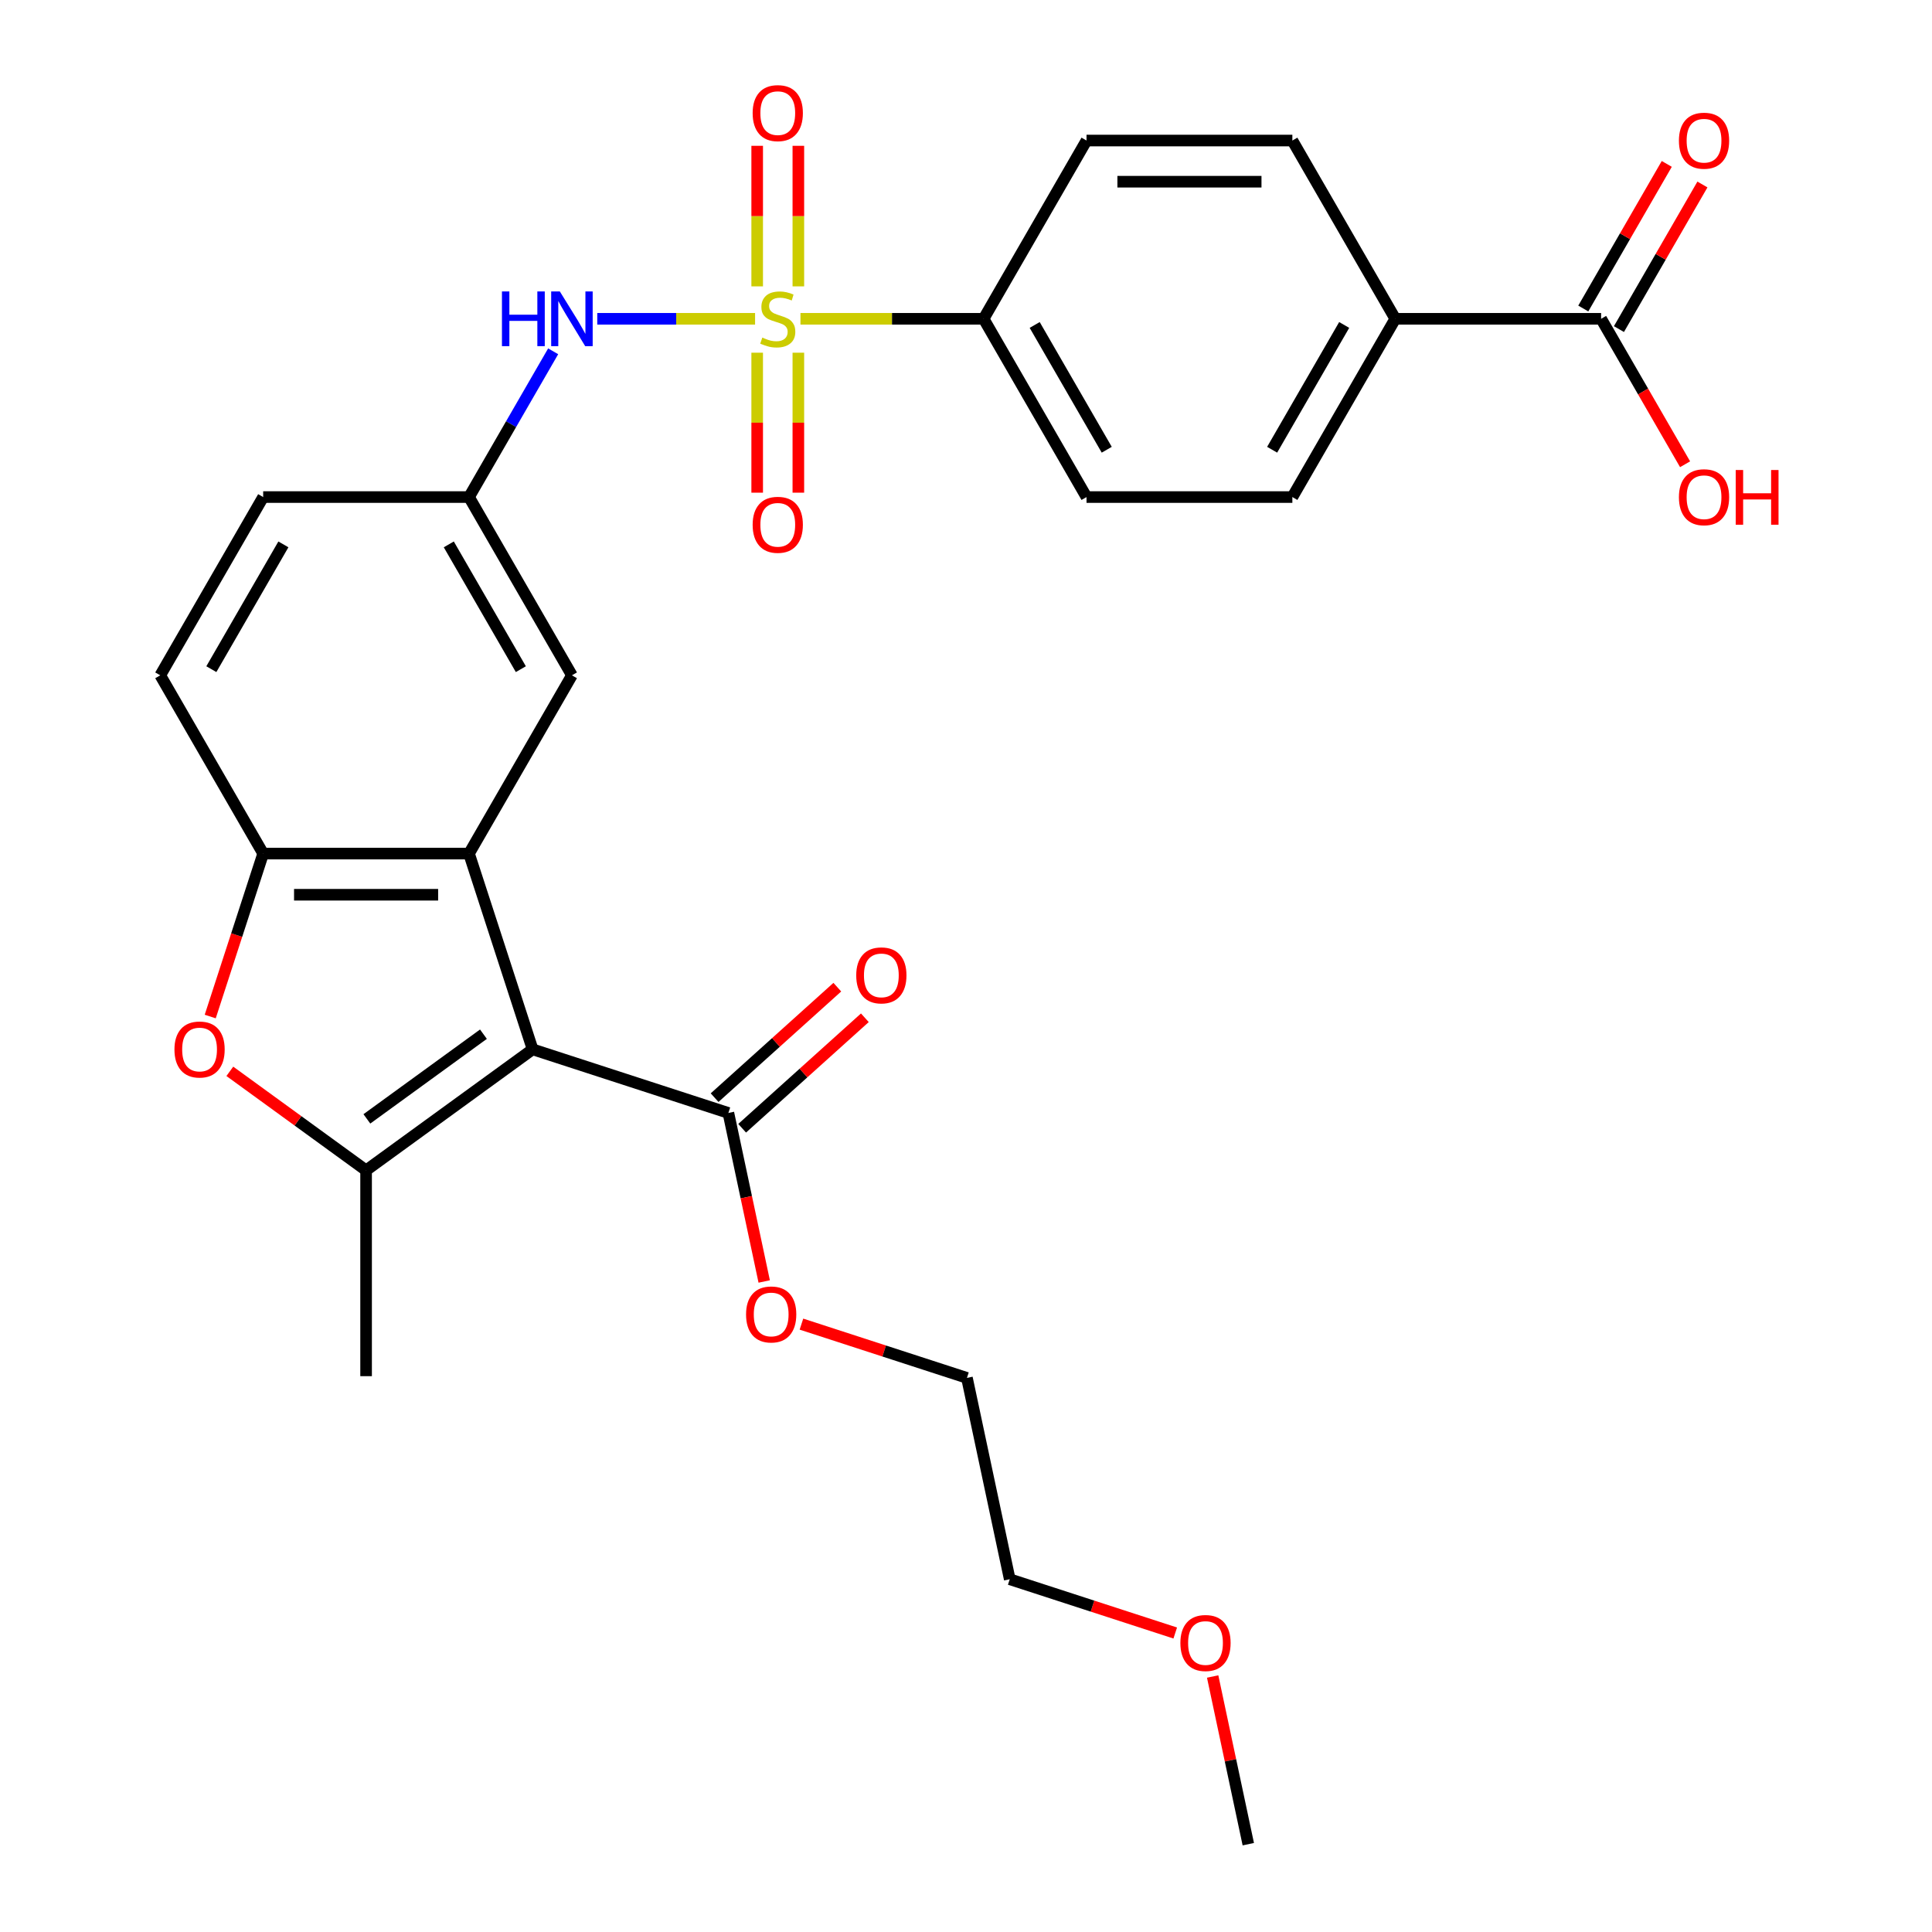 <?xml version='1.0' encoding='iso-8859-1'?>
<svg version='1.1' baseProfile='full'
              xmlns='http://www.w3.org/2000/svg'
                      xmlns:rdkit='http://www.rdkit.org/xml'
                      xmlns:xlink='http://www.w3.org/1999/xlink'
                  xml:space='preserve'
width='1000px' height='1000px' viewBox='0 0 1000 1000'>
<!-- END OF HEADER -->
<rect style='opacity:1.0;fill:#FFFFFF;stroke:none' width='1000' height='1000' x='0' y='0'> </rect>
<path class='bond-1' d='M 275.682,543.139 L 189.489,605.762' style='fill:none;fill-rule:evenodd;stroke:#000000;stroke-width:6px;stroke-linecap:butt;stroke-linejoin:miter;stroke-opacity:1' />
<path class='bond-1' d='M 250.229,535.293 L 189.893,579.13' style='fill:none;fill-rule:evenodd;stroke:#000000;stroke-width:6px;stroke-linecap:butt;stroke-linejoin:miter;stroke-opacity:1' />
<path class='bond-2' d='M 275.682,543.139 L 242.759,441.812' style='fill:none;fill-rule:evenodd;stroke:#000000;stroke-width:6px;stroke-linecap:butt;stroke-linejoin:miter;stroke-opacity:1' />
<path class='bond-5' d='M 275.682,543.139 L 377.009,576.062' style='fill:none;fill-rule:evenodd;stroke:#000000;stroke-width:6px;stroke-linecap:butt;stroke-linejoin:miter;stroke-opacity:1' />
<path class='bond-0' d='M 390.827,165.011 L 349.983,165.011' style='fill:none;fill-rule:evenodd;stroke:#CCCC00;stroke-width:6px;stroke-linecap:butt;stroke-linejoin:miter;stroke-opacity:1' />
<path class='bond-0' d='M 349.983,165.011 L 309.14,165.011' style='fill:none;fill-rule:evenodd;stroke:#0000FF;stroke-width:6px;stroke-linecap:butt;stroke-linejoin:miter;stroke-opacity:1' />
<path class='bond-7' d='M 414.314,165.011 L 461.713,165.011' style='fill:none;fill-rule:evenodd;stroke:#CCCC00;stroke-width:6px;stroke-linecap:butt;stroke-linejoin:miter;stroke-opacity:1' />
<path class='bond-7' d='M 461.713,165.011 L 509.111,165.011' style='fill:none;fill-rule:evenodd;stroke:#000000;stroke-width:6px;stroke-linecap:butt;stroke-linejoin:miter;stroke-opacity:1' />
<path class='bond-9' d='M 391.917,182.554 L 391.917,218.781' style='fill:none;fill-rule:evenodd;stroke:#CCCC00;stroke-width:6px;stroke-linecap:butt;stroke-linejoin:miter;stroke-opacity:1' />
<path class='bond-9' d='M 391.917,218.781 L 391.917,255.007' style='fill:none;fill-rule:evenodd;stroke:#FF0000;stroke-width:6px;stroke-linecap:butt;stroke-linejoin:miter;stroke-opacity:1' />
<path class='bond-9' d='M 413.225,182.554 L 413.225,218.781' style='fill:none;fill-rule:evenodd;stroke:#CCCC00;stroke-width:6px;stroke-linecap:butt;stroke-linejoin:miter;stroke-opacity:1' />
<path class='bond-9' d='M 413.225,218.781 L 413.225,255.007' style='fill:none;fill-rule:evenodd;stroke:#FF0000;stroke-width:6px;stroke-linecap:butt;stroke-linejoin:miter;stroke-opacity:1' />
<path class='bond-10' d='M 413.225,148.227 L 413.225,111.851' style='fill:none;fill-rule:evenodd;stroke:#CCCC00;stroke-width:6px;stroke-linecap:butt;stroke-linejoin:miter;stroke-opacity:1' />
<path class='bond-10' d='M 413.225,111.851 L 413.225,75.474' style='fill:none;fill-rule:evenodd;stroke:#FF0000;stroke-width:6px;stroke-linecap:butt;stroke-linejoin:miter;stroke-opacity:1' />
<path class='bond-10' d='M 391.917,148.227 L 391.917,111.851' style='fill:none;fill-rule:evenodd;stroke:#CCCC00;stroke-width:6px;stroke-linecap:butt;stroke-linejoin:miter;stroke-opacity:1' />
<path class='bond-10' d='M 391.917,111.851 L 391.917,75.474' style='fill:none;fill-rule:evenodd;stroke:#FF0000;stroke-width:6px;stroke-linecap:butt;stroke-linejoin:miter;stroke-opacity:1' />
<path class='bond-3' d='M 189.489,605.762 L 154.224,580.14' style='fill:none;fill-rule:evenodd;stroke:#000000;stroke-width:6px;stroke-linecap:butt;stroke-linejoin:miter;stroke-opacity:1' />
<path class='bond-3' d='M 154.224,580.14 L 118.959,554.519' style='fill:none;fill-rule:evenodd;stroke:#FF0000;stroke-width:6px;stroke-linecap:butt;stroke-linejoin:miter;stroke-opacity:1' />
<path class='bond-24' d='M 189.489,605.762 L 189.489,712.303' style='fill:none;fill-rule:evenodd;stroke:#000000;stroke-width:6px;stroke-linecap:butt;stroke-linejoin:miter;stroke-opacity:1' />
<path class='bond-4' d='M 242.759,441.812 L 136.218,441.812' style='fill:none;fill-rule:evenodd;stroke:#000000;stroke-width:6px;stroke-linecap:butt;stroke-linejoin:miter;stroke-opacity:1' />
<path class='bond-4' d='M 226.778,463.12 L 152.2,463.12' style='fill:none;fill-rule:evenodd;stroke:#000000;stroke-width:6px;stroke-linecap:butt;stroke-linejoin:miter;stroke-opacity:1' />
<path class='bond-11' d='M 242.759,441.812 L 296.03,349.545' style='fill:none;fill-rule:evenodd;stroke:#000000;stroke-width:6px;stroke-linecap:butt;stroke-linejoin:miter;stroke-opacity:1' />
<path class='bond-29' d='M 108.814,526.155 L 122.516,483.984' style='fill:none;fill-rule:evenodd;stroke:#FF0000;stroke-width:6px;stroke-linecap:butt;stroke-linejoin:miter;stroke-opacity:1' />
<path class='bond-29' d='M 122.516,483.984 L 136.218,441.812' style='fill:none;fill-rule:evenodd;stroke:#000000;stroke-width:6px;stroke-linecap:butt;stroke-linejoin:miter;stroke-opacity:1' />
<path class='bond-16' d='M 136.218,441.812 L 82.948,349.545' style='fill:none;fill-rule:evenodd;stroke:#000000;stroke-width:6px;stroke-linecap:butt;stroke-linejoin:miter;stroke-opacity:1' />
<path class='bond-14' d='M 384.138,583.979 L 415.894,555.386' style='fill:none;fill-rule:evenodd;stroke:#000000;stroke-width:6px;stroke-linecap:butt;stroke-linejoin:miter;stroke-opacity:1' />
<path class='bond-14' d='M 415.894,555.386 L 447.649,526.793' style='fill:none;fill-rule:evenodd;stroke:#FF0000;stroke-width:6px;stroke-linecap:butt;stroke-linejoin:miter;stroke-opacity:1' />
<path class='bond-14' d='M 369.88,568.144 L 401.636,539.551' style='fill:none;fill-rule:evenodd;stroke:#000000;stroke-width:6px;stroke-linecap:butt;stroke-linejoin:miter;stroke-opacity:1' />
<path class='bond-14' d='M 401.636,539.551 L 433.391,510.958' style='fill:none;fill-rule:evenodd;stroke:#FF0000;stroke-width:6px;stroke-linecap:butt;stroke-linejoin:miter;stroke-opacity:1' />
<path class='bond-23' d='M 377.009,576.062 L 386.279,619.676' style='fill:none;fill-rule:evenodd;stroke:#000000;stroke-width:6px;stroke-linecap:butt;stroke-linejoin:miter;stroke-opacity:1' />
<path class='bond-23' d='M 386.279,619.676 L 395.55,663.291' style='fill:none;fill-rule:evenodd;stroke:#FF0000;stroke-width:6px;stroke-linecap:butt;stroke-linejoin:miter;stroke-opacity:1' />
<path class='bond-6' d='M 286.317,181.834 L 264.538,219.556' style='fill:none;fill-rule:evenodd;stroke:#0000FF;stroke-width:6px;stroke-linecap:butt;stroke-linejoin:miter;stroke-opacity:1' />
<path class='bond-6' d='M 264.538,219.556 L 242.759,257.278' style='fill:none;fill-rule:evenodd;stroke:#000000;stroke-width:6px;stroke-linecap:butt;stroke-linejoin:miter;stroke-opacity:1' />
<path class='bond-17' d='M 509.111,165.011 L 562.382,72.744' style='fill:none;fill-rule:evenodd;stroke:#000000;stroke-width:6px;stroke-linecap:butt;stroke-linejoin:miter;stroke-opacity:1' />
<path class='bond-18' d='M 509.111,165.011 L 562.382,257.278' style='fill:none;fill-rule:evenodd;stroke:#000000;stroke-width:6px;stroke-linecap:butt;stroke-linejoin:miter;stroke-opacity:1' />
<path class='bond-18' d='M 535.555,168.197 L 572.845,232.784' style='fill:none;fill-rule:evenodd;stroke:#000000;stroke-width:6px;stroke-linecap:butt;stroke-linejoin:miter;stroke-opacity:1' />
<path class='bond-8' d='M 828.734,165.011 L 722.193,165.011' style='fill:none;fill-rule:evenodd;stroke:#000000;stroke-width:6px;stroke-linecap:butt;stroke-linejoin:miter;stroke-opacity:1' />
<path class='bond-15' d='M 837.961,170.338 L 859.566,132.916' style='fill:none;fill-rule:evenodd;stroke:#000000;stroke-width:6px;stroke-linecap:butt;stroke-linejoin:miter;stroke-opacity:1' />
<path class='bond-15' d='M 859.566,132.916 L 881.172,95.494' style='fill:none;fill-rule:evenodd;stroke:#FF0000;stroke-width:6px;stroke-linecap:butt;stroke-linejoin:miter;stroke-opacity:1' />
<path class='bond-15' d='M 819.507,159.684 L 841.113,122.262' style='fill:none;fill-rule:evenodd;stroke:#000000;stroke-width:6px;stroke-linecap:butt;stroke-linejoin:miter;stroke-opacity:1' />
<path class='bond-15' d='M 841.113,122.262 L 862.718,84.84' style='fill:none;fill-rule:evenodd;stroke:#FF0000;stroke-width:6px;stroke-linecap:butt;stroke-linejoin:miter;stroke-opacity:1' />
<path class='bond-21' d='M 828.734,165.011 L 850.467,202.653' style='fill:none;fill-rule:evenodd;stroke:#000000;stroke-width:6px;stroke-linecap:butt;stroke-linejoin:miter;stroke-opacity:1' />
<path class='bond-21' d='M 850.467,202.653 L 872.199,240.295' style='fill:none;fill-rule:evenodd;stroke:#FF0000;stroke-width:6px;stroke-linecap:butt;stroke-linejoin:miter;stroke-opacity:1' />
<path class='bond-13' d='M 296.03,349.545 L 242.759,257.278' style='fill:none;fill-rule:evenodd;stroke:#000000;stroke-width:6px;stroke-linecap:butt;stroke-linejoin:miter;stroke-opacity:1' />
<path class='bond-13' d='M 269.586,346.359 L 232.296,281.772' style='fill:none;fill-rule:evenodd;stroke:#000000;stroke-width:6px;stroke-linecap:butt;stroke-linejoin:miter;stroke-opacity:1' />
<path class='bond-12' d='M 722.193,165.011 L 668.923,257.278' style='fill:none;fill-rule:evenodd;stroke:#000000;stroke-width:6px;stroke-linecap:butt;stroke-linejoin:miter;stroke-opacity:1' />
<path class='bond-12' d='M 695.749,168.197 L 658.46,232.784' style='fill:none;fill-rule:evenodd;stroke:#000000;stroke-width:6px;stroke-linecap:butt;stroke-linejoin:miter;stroke-opacity:1' />
<path class='bond-31' d='M 722.193,165.011 L 668.923,72.744' style='fill:none;fill-rule:evenodd;stroke:#000000;stroke-width:6px;stroke-linecap:butt;stroke-linejoin:miter;stroke-opacity:1' />
<path class='bond-22' d='M 242.759,257.278 L 136.218,257.278' style='fill:none;fill-rule:evenodd;stroke:#000000;stroke-width:6px;stroke-linecap:butt;stroke-linejoin:miter;stroke-opacity:1' />
<path class='bond-30' d='M 82.948,349.545 L 136.218,257.278' style='fill:none;fill-rule:evenodd;stroke:#000000;stroke-width:6px;stroke-linecap:butt;stroke-linejoin:miter;stroke-opacity:1' />
<path class='bond-30' d='M 109.392,346.359 L 146.681,281.772' style='fill:none;fill-rule:evenodd;stroke:#000000;stroke-width:6px;stroke-linecap:butt;stroke-linejoin:miter;stroke-opacity:1' />
<path class='bond-19' d='M 562.382,72.744 L 668.923,72.744' style='fill:none;fill-rule:evenodd;stroke:#000000;stroke-width:6px;stroke-linecap:butt;stroke-linejoin:miter;stroke-opacity:1' />
<path class='bond-19' d='M 578.363,94.052 L 652.942,94.052' style='fill:none;fill-rule:evenodd;stroke:#000000;stroke-width:6px;stroke-linecap:butt;stroke-linejoin:miter;stroke-opacity:1' />
<path class='bond-20' d='M 562.382,257.278 L 668.923,257.278' style='fill:none;fill-rule:evenodd;stroke:#000000;stroke-width:6px;stroke-linecap:butt;stroke-linejoin:miter;stroke-opacity:1' />
<path class='bond-26' d='M 414.823,685.364 L 457.655,699.28' style='fill:none;fill-rule:evenodd;stroke:#FF0000;stroke-width:6px;stroke-linecap:butt;stroke-linejoin:miter;stroke-opacity:1' />
<path class='bond-26' d='M 457.655,699.28 L 500.486,713.197' style='fill:none;fill-rule:evenodd;stroke:#000000;stroke-width:6px;stroke-linecap:butt;stroke-linejoin:miter;stroke-opacity:1' />
<path class='bond-25' d='M 608.3,845.243 L 565.469,831.327' style='fill:none;fill-rule:evenodd;stroke:#FF0000;stroke-width:6px;stroke-linecap:butt;stroke-linejoin:miter;stroke-opacity:1' />
<path class='bond-25' d='M 565.469,831.327 L 522.637,817.41' style='fill:none;fill-rule:evenodd;stroke:#000000;stroke-width:6px;stroke-linecap:butt;stroke-linejoin:miter;stroke-opacity:1' />
<path class='bond-28' d='M 627.667,867.756 L 636.891,911.151' style='fill:none;fill-rule:evenodd;stroke:#FF0000;stroke-width:6px;stroke-linecap:butt;stroke-linejoin:miter;stroke-opacity:1' />
<path class='bond-28' d='M 636.891,911.151 L 646.115,954.545' style='fill:none;fill-rule:evenodd;stroke:#000000;stroke-width:6px;stroke-linecap:butt;stroke-linejoin:miter;stroke-opacity:1' />
<path class='bond-27' d='M 500.486,713.197 L 522.637,817.41' style='fill:none;fill-rule:evenodd;stroke:#000000;stroke-width:6px;stroke-linecap:butt;stroke-linejoin:miter;stroke-opacity:1' />
<path  class='atom-1' d='M 394.571 174.731
Q 394.891 174.851, 396.211 175.411
Q 397.531 175.971, 398.971 176.331
Q 400.451 176.651, 401.891 176.651
Q 404.571 176.651, 406.131 175.371
Q 407.691 174.051, 407.691 171.771
Q 407.691 170.211, 406.891 169.251
Q 406.131 168.291, 404.931 167.771
Q 403.731 167.251, 401.731 166.651
Q 399.211 165.891, 397.691 165.171
Q 396.211 164.451, 395.131 162.931
Q 394.091 161.411, 394.091 158.851
Q 394.091 155.291, 396.491 153.091
Q 398.931 150.891, 403.731 150.891
Q 407.011 150.891, 410.731 152.451
L 409.811 155.531
Q 406.411 154.131, 403.851 154.131
Q 401.091 154.131, 399.571 155.291
Q 398.051 156.411, 398.091 158.371
Q 398.091 159.891, 398.851 160.811
Q 399.651 161.731, 400.771 162.251
Q 401.931 162.771, 403.851 163.371
Q 406.411 164.171, 407.931 164.971
Q 409.451 165.771, 410.531 167.411
Q 411.651 169.011, 411.651 171.771
Q 411.651 175.691, 409.011 177.811
Q 406.411 179.891, 402.051 179.891
Q 399.531 179.891, 397.611 179.331
Q 395.731 178.811, 393.491 177.891
L 394.571 174.731
' fill='#CCCC00'/>
<path  class='atom-4' d='M 90.296 543.219
Q 90.296 536.419, 93.656 532.619
Q 97.016 528.819, 103.296 528.819
Q 109.576 528.819, 112.936 532.619
Q 116.296 536.419, 116.296 543.219
Q 116.296 550.099, 112.896 554.019
Q 109.496 557.899, 103.296 557.899
Q 97.055 557.899, 93.656 554.019
Q 90.296 550.139, 90.296 543.219
M 103.296 554.699
Q 107.616 554.699, 109.936 551.819
Q 112.296 548.899, 112.296 543.219
Q 112.296 537.659, 109.936 534.859
Q 107.616 532.019, 103.296 532.019
Q 98.975 532.019, 96.615 534.819
Q 94.296 537.619, 94.296 543.219
Q 94.296 548.939, 96.615 551.819
Q 98.975 554.699, 103.296 554.699
' fill='#FF0000'/>
<path  class='atom-7' d='M 259.81 150.851
L 263.65 150.851
L 263.65 162.891
L 278.13 162.891
L 278.13 150.851
L 281.97 150.851
L 281.97 179.171
L 278.13 179.171
L 278.13 166.091
L 263.65 166.091
L 263.65 179.171
L 259.81 179.171
L 259.81 150.851
' fill='#0000FF'/>
<path  class='atom-7' d='M 289.77 150.851
L 299.05 165.851
Q 299.97 167.331, 301.45 170.011
Q 302.93 172.691, 303.01 172.851
L 303.01 150.851
L 306.77 150.851
L 306.77 179.171
L 302.89 179.171
L 292.93 162.771
Q 291.77 160.851, 290.53 158.651
Q 289.33 156.451, 288.97 155.771
L 288.97 179.171
L 285.29 179.171
L 285.29 150.851
L 289.77 150.851
' fill='#0000FF'/>
<path  class='atom-10' d='M 389.571 271.632
Q 389.571 264.832, 392.931 261.032
Q 396.291 257.232, 402.571 257.232
Q 408.851 257.232, 412.211 261.032
Q 415.571 264.832, 415.571 271.632
Q 415.571 278.512, 412.171 282.432
Q 408.771 286.312, 402.571 286.312
Q 396.331 286.312, 392.931 282.432
Q 389.571 278.552, 389.571 271.632
M 402.571 283.112
Q 406.891 283.112, 409.211 280.232
Q 411.571 277.312, 411.571 271.632
Q 411.571 266.072, 409.211 263.272
Q 406.891 260.432, 402.571 260.432
Q 398.251 260.432, 395.891 263.232
Q 393.571 266.032, 393.571 271.632
Q 393.571 277.352, 395.891 280.232
Q 398.251 283.112, 402.571 283.112
' fill='#FF0000'/>
<path  class='atom-11' d='M 389.571 58.55
Q 389.571 51.75, 392.931 47.95
Q 396.291 44.15, 402.571 44.15
Q 408.851 44.15, 412.211 47.95
Q 415.571 51.75, 415.571 58.55
Q 415.571 65.43, 412.171 69.35
Q 408.771 73.23, 402.571 73.23
Q 396.331 73.23, 392.931 69.35
Q 389.571 65.47, 389.571 58.55
M 402.571 70.03
Q 406.891 70.03, 409.211 67.15
Q 411.571 64.23, 411.571 58.55
Q 411.571 52.99, 409.211 50.19
Q 406.891 47.35, 402.571 47.35
Q 398.251 47.35, 395.891 50.15
Q 393.571 52.95, 393.571 58.55
Q 393.571 64.27, 395.891 67.15
Q 398.251 70.03, 402.571 70.03
' fill='#FF0000'/>
<path  class='atom-15' d='M 443.184 504.852
Q 443.184 498.052, 446.544 494.252
Q 449.904 490.452, 456.184 490.452
Q 462.464 490.452, 465.824 494.252
Q 469.184 498.052, 469.184 504.852
Q 469.184 511.732, 465.784 515.652
Q 462.384 519.532, 456.184 519.532
Q 449.944 519.532, 446.544 515.652
Q 443.184 511.772, 443.184 504.852
M 456.184 516.332
Q 460.504 516.332, 462.824 513.452
Q 465.184 510.532, 465.184 504.852
Q 465.184 499.292, 462.824 496.492
Q 460.504 493.652, 456.184 493.652
Q 451.864 493.652, 449.504 496.452
Q 447.184 499.252, 447.184 504.852
Q 447.184 510.572, 449.504 513.452
Q 451.864 516.332, 456.184 516.332
' fill='#FF0000'/>
<path  class='atom-16' d='M 869.004 72.824
Q 869.004 66.024, 872.364 62.224
Q 875.724 58.424, 882.004 58.424
Q 888.284 58.424, 891.644 62.224
Q 895.004 66.024, 895.004 72.824
Q 895.004 79.704, 891.604 83.624
Q 888.204 87.504, 882.004 87.504
Q 875.764 87.504, 872.364 83.624
Q 869.004 79.744, 869.004 72.824
M 882.004 84.304
Q 886.324 84.304, 888.644 81.424
Q 891.004 78.504, 891.004 72.824
Q 891.004 67.264, 888.644 64.464
Q 886.324 61.624, 882.004 61.624
Q 877.684 61.624, 875.324 64.424
Q 873.004 67.224, 873.004 72.824
Q 873.004 78.544, 875.324 81.424
Q 877.684 84.304, 882.004 84.304
' fill='#FF0000'/>
<path  class='atom-22' d='M 869.004 257.358
Q 869.004 250.558, 872.364 246.758
Q 875.724 242.958, 882.004 242.958
Q 888.284 242.958, 891.644 246.758
Q 895.004 250.558, 895.004 257.358
Q 895.004 264.238, 891.604 268.158
Q 888.204 272.038, 882.004 272.038
Q 875.764 272.038, 872.364 268.158
Q 869.004 264.278, 869.004 257.358
M 882.004 268.838
Q 886.324 268.838, 888.644 265.958
Q 891.004 263.038, 891.004 257.358
Q 891.004 251.798, 888.644 248.998
Q 886.324 246.158, 882.004 246.158
Q 877.684 246.158, 875.324 248.958
Q 873.004 251.758, 873.004 257.358
Q 873.004 263.078, 875.324 265.958
Q 877.684 268.838, 882.004 268.838
' fill='#FF0000'/>
<path  class='atom-22' d='M 898.404 243.278
L 902.244 243.278
L 902.244 255.318
L 916.724 255.318
L 916.724 243.278
L 920.564 243.278
L 920.564 271.598
L 916.724 271.598
L 916.724 258.518
L 902.244 258.518
L 902.244 271.598
L 898.404 271.598
L 898.404 243.278
' fill='#FF0000'/>
<path  class='atom-24' d='M 386.16 680.354
Q 386.16 673.554, 389.52 669.754
Q 392.88 665.954, 399.16 665.954
Q 405.44 665.954, 408.8 669.754
Q 412.16 673.554, 412.16 680.354
Q 412.16 687.234, 408.76 691.154
Q 405.36 695.034, 399.16 695.034
Q 392.92 695.034, 389.52 691.154
Q 386.16 687.274, 386.16 680.354
M 399.16 691.834
Q 403.48 691.834, 405.8 688.954
Q 408.16 686.034, 408.16 680.354
Q 408.16 674.794, 405.8 671.994
Q 403.48 669.154, 399.16 669.154
Q 394.84 669.154, 392.48 671.954
Q 390.16 674.754, 390.16 680.354
Q 390.16 686.074, 392.48 688.954
Q 394.84 691.834, 399.16 691.834
' fill='#FF0000'/>
<path  class='atom-26' d='M 610.964 850.413
Q 610.964 843.613, 614.324 839.813
Q 617.684 836.013, 623.964 836.013
Q 630.244 836.013, 633.604 839.813
Q 636.964 843.613, 636.964 850.413
Q 636.964 857.293, 633.564 861.213
Q 630.164 865.093, 623.964 865.093
Q 617.724 865.093, 614.324 861.213
Q 610.964 857.333, 610.964 850.413
M 623.964 861.893
Q 628.284 861.893, 630.604 859.013
Q 632.964 856.093, 632.964 850.413
Q 632.964 844.853, 630.604 842.053
Q 628.284 839.213, 623.964 839.213
Q 619.644 839.213, 617.284 842.013
Q 614.964 844.813, 614.964 850.413
Q 614.964 856.133, 617.284 859.013
Q 619.644 861.893, 623.964 861.893
' fill='#FF0000'/>
</svg>
